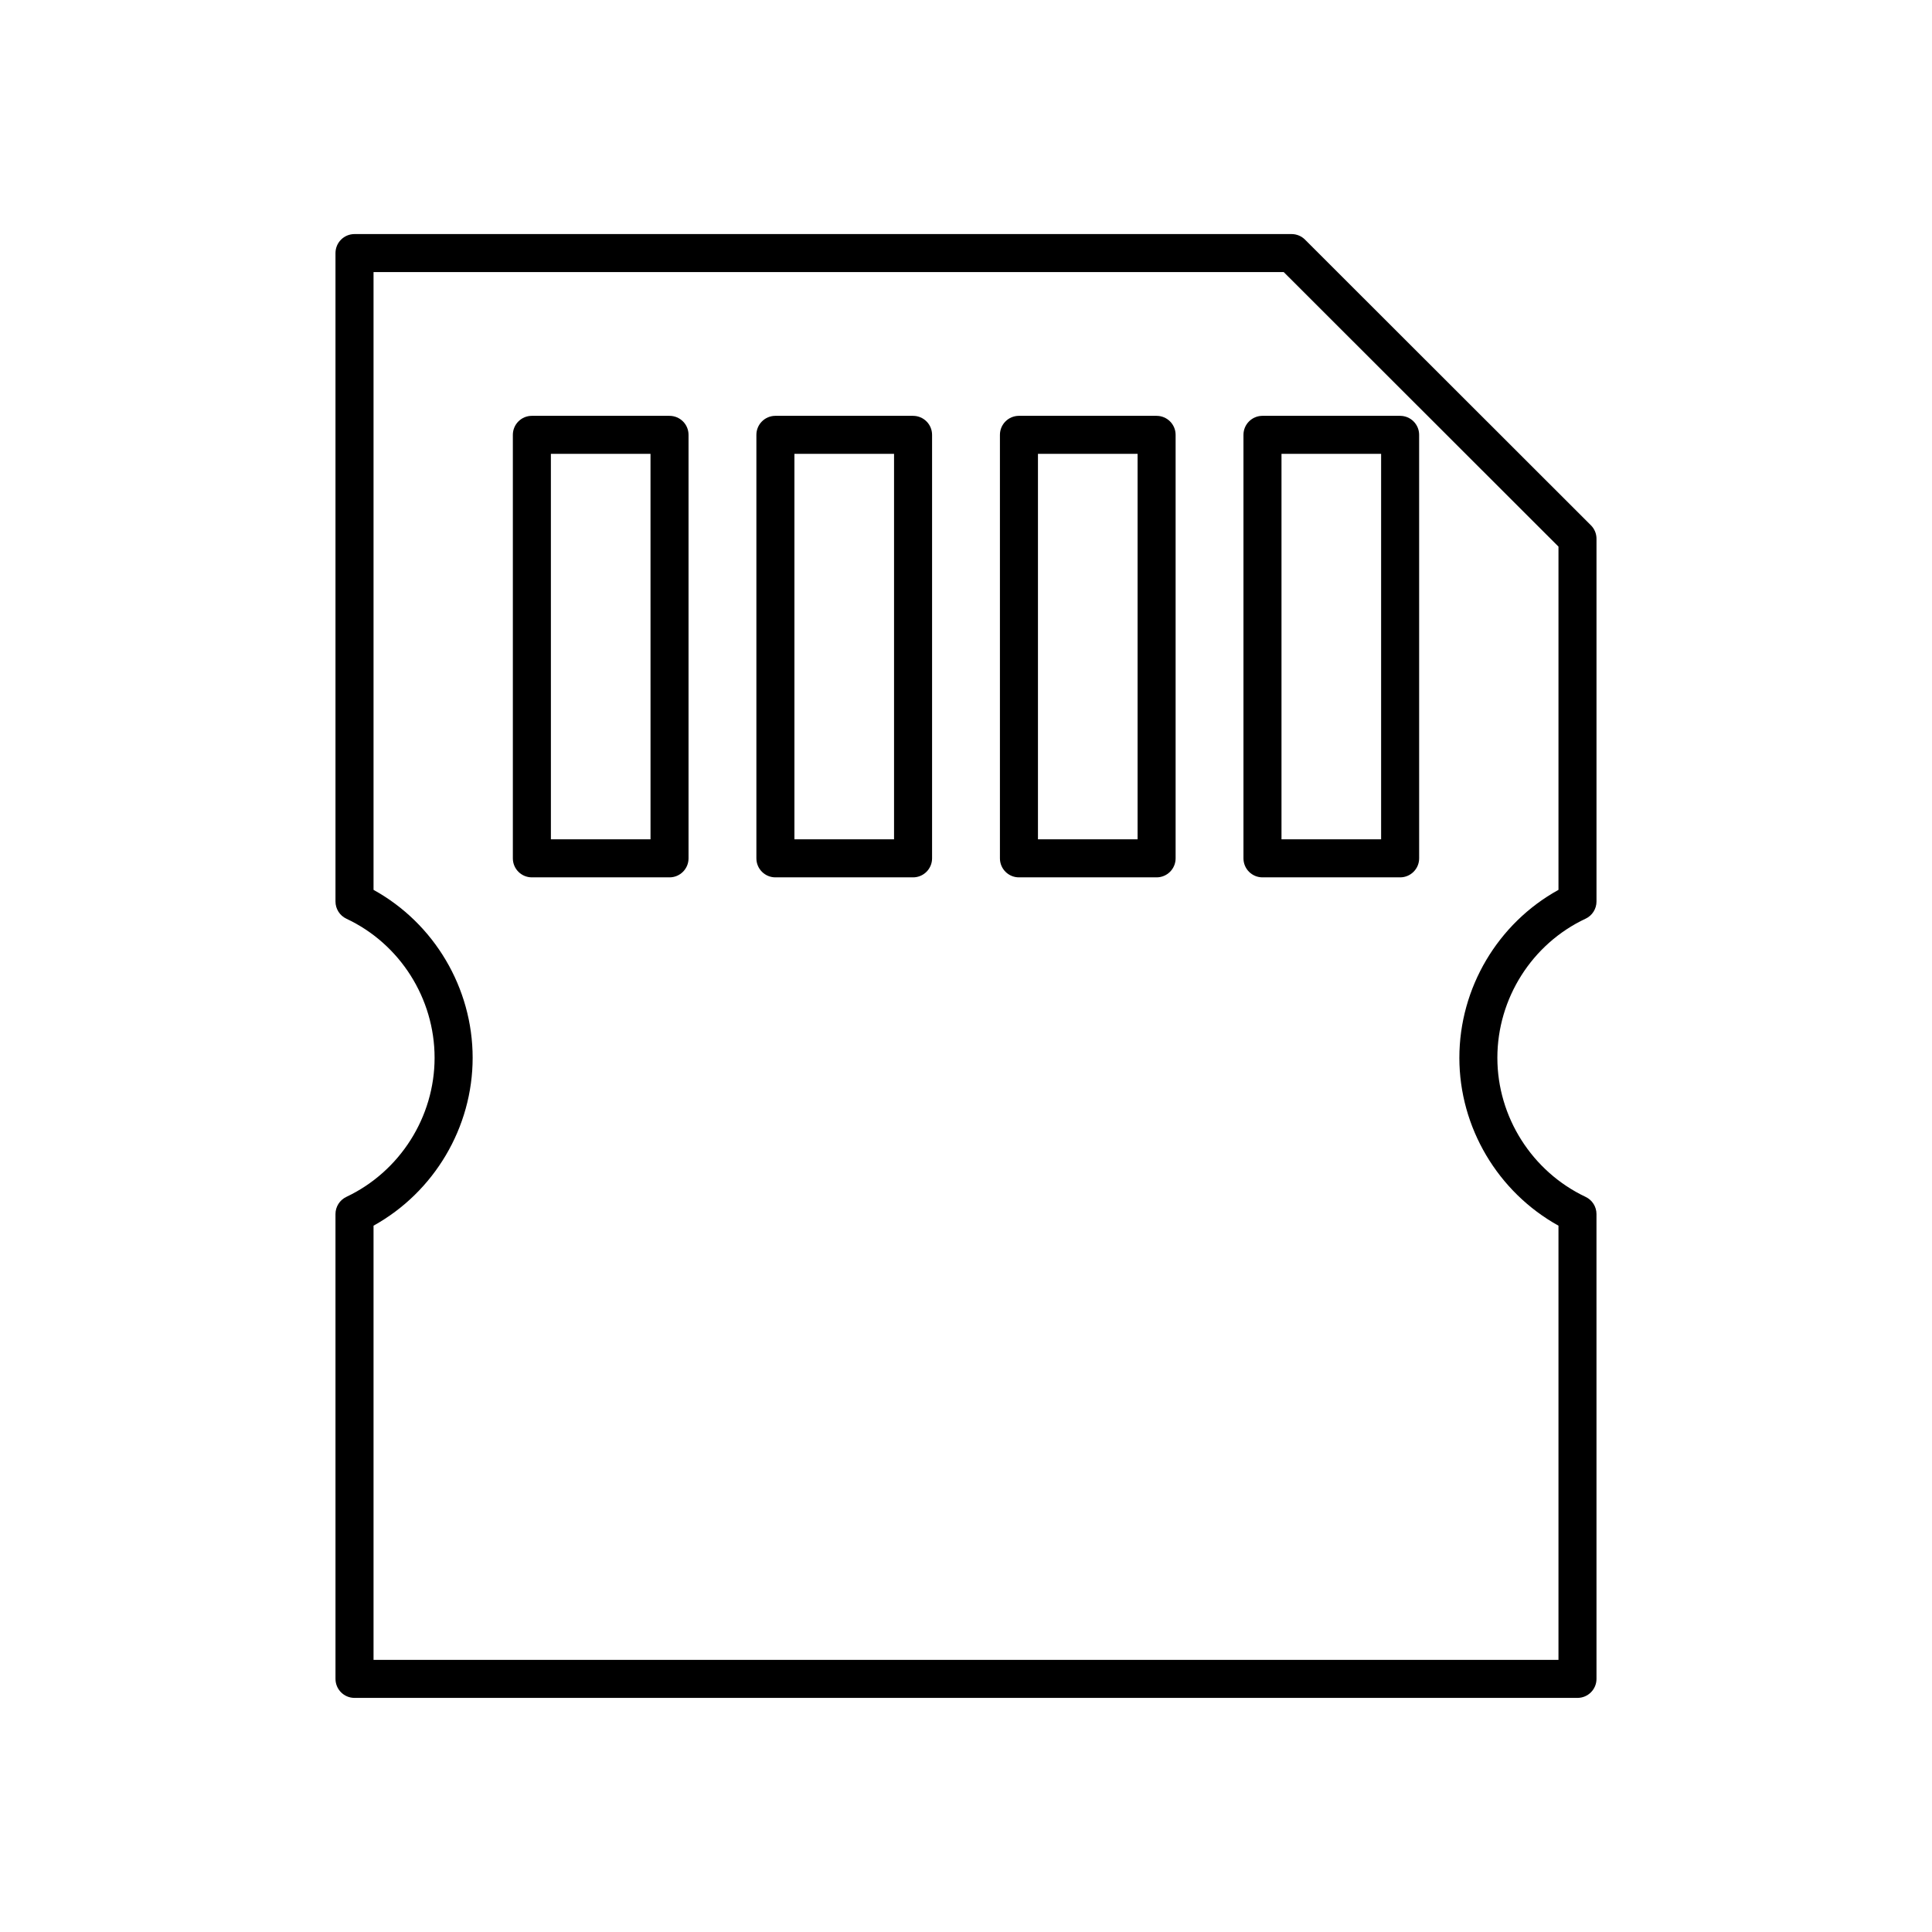 <?xml version="1.0" encoding="UTF-8"?>
<!-- Uploaded to: SVG Repo, www.svgrepo.com, Generator: SVG Repo Mixer Tools -->
<svg fill="#000000" width="800px" height="800px" version="1.1" viewBox="144 144 512 512" xmlns="http://www.w3.org/2000/svg">
 <g>
  <path d="m564.19 387.47c1.77-0.832 2.898-2.609 2.898-4.562v-96.137c0-1.34-0.531-2.617-1.477-3.562l-75.766-75.703c-0.941-0.945-2.227-1.477-3.559-1.477h-248.34c-2.781 0-5.039 2.254-5.039 5.039v171.84c0 1.953 1.129 3.731 2.898 4.562 14.195 6.66 23.367 21.125 23.367 36.855 0 15.676-9.18 30.145-23.383 36.859-1.762 0.836-2.883 2.609-2.883 4.555l0.004 123.18c0 2.785 2.254 5.039 5.039 5.039h324.1c2.781 0 5.039-2.254 5.039-5.039l-0.004-123.18c0-1.949-1.121-3.719-2.883-4.555-14.203-6.715-23.383-21.188-23.383-36.859 0-15.734 9.172-30.199 23.367-36.859zm-33.445 36.855c0 18.465 10.211 35.59 26.266 44.492v115.07h-314.02v-115.07c16.055-8.898 26.266-26.027 26.266-44.492 0-18.523-10.211-35.652-26.266-44.5v-163.72h241.21l72.812 72.754v90.965c-16.055 8.848-26.266 25.977-26.266 44.5z"/>
  <path d="m321.43 254.2h-36.48c-2.781 0-5.039 2.254-5.039 5.039v112.23c0 2.785 2.254 5.039 5.039 5.039h36.48c2.781 0 5.039-2.254 5.039-5.039v-112.23c0-2.785-2.254-5.035-5.039-5.035zm-5.035 112.23h-26.402l-0.004-102.16h26.402z"/>
  <path d="m385.97 254.2h-36.48c-2.781 0-5.039 2.254-5.039 5.039v112.23c0 2.785 2.254 5.039 5.039 5.039h36.48c2.781 0 5.039-2.254 5.039-5.039v-112.23c0-2.785-2.258-5.035-5.039-5.035zm-5.039 112.23h-26.402v-102.16h26.402z"/>
  <path d="m450.51 254.2h-36.48c-2.781 0-5.039 2.254-5.039 5.039v112.23c0 2.785 2.254 5.039 5.039 5.039h36.48c2.781 0 5.039-2.254 5.039-5.039v-112.23c0-2.785-2.258-5.035-5.039-5.035zm-5.039 112.23h-26.402v-102.16h26.402z"/>
  <path d="m515.05 254.2h-36.48c-2.781 0-5.039 2.254-5.039 5.039v112.23c0 2.785 2.254 5.039 5.039 5.039h36.48c2.781 0 5.039-2.254 5.039-5.039l-0.004-112.23c0-2.785-2.254-5.035-5.035-5.035zm-5.039 112.23h-26.402v-102.16h26.402z"/>
 </g>
</svg>